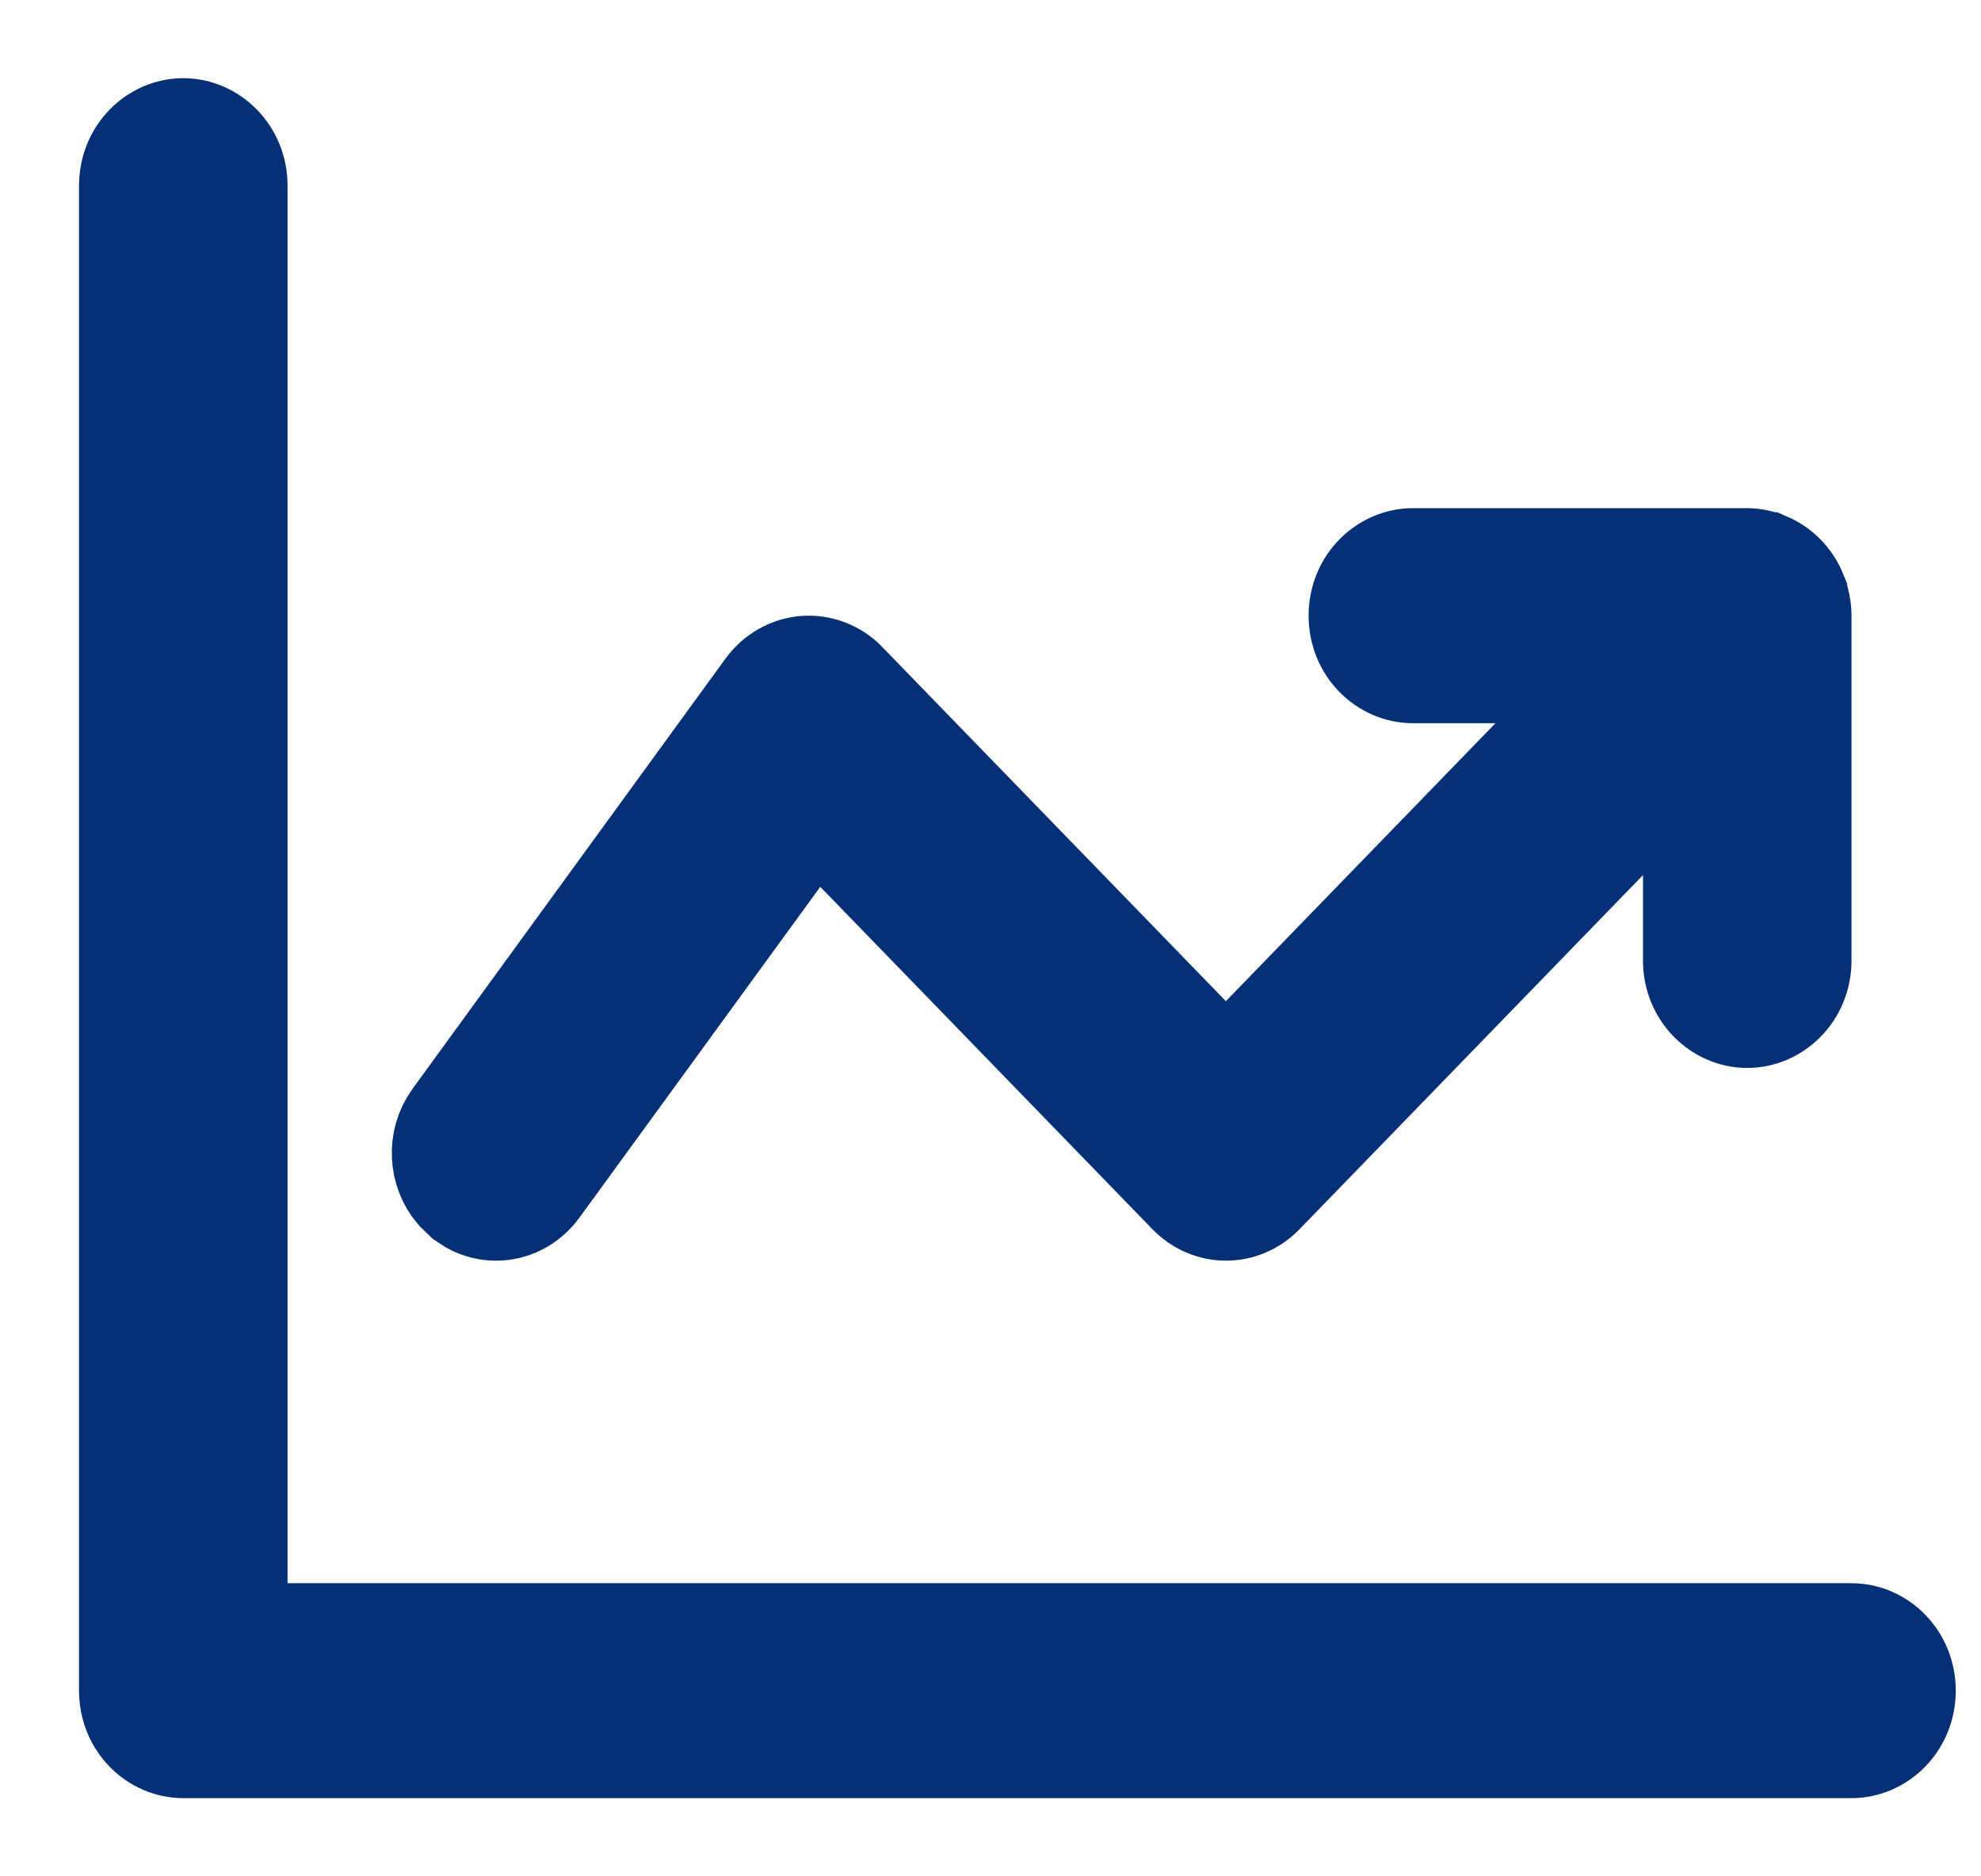 <?xml version="1.0" encoding="utf-8"?>
<svg xmlns="http://www.w3.org/2000/svg" fill="none" height="18" viewBox="0 0 19 18" width="19">
    <path d="M1.758 1.25C2.019 1.25 2.258 1.474 2.258 1.781V15.688H17.758C18.019 15.688 18.258 15.911 18.258 16.219C18.258 16.526 18.019 16.75 17.758 16.75H1.758C1.496 16.75 1.258 16.526 1.258 16.219V1.781C1.258 1.474 1.496 1.25 1.758 1.25ZM13.551 5.375H16.758C16.816 5.375 16.878 5.388 16.941 5.414H16.942C17.063 5.466 17.163 5.566 17.216 5.696V5.697C17.244 5.768 17.258 5.839 17.258 5.906V9.214C17.258 9.521 17.019 9.745 16.758 9.745C16.497 9.745 16.258 9.521 16.258 9.214V7.161L15.398 8.048L12.106 11.443C11.912 11.644 11.606 11.644 11.411 11.443L8.226 8.159L7.812 7.732L7.463 8.213L5.153 11.387C5.052 11.525 4.904 11.594 4.757 11.594C4.682 11.594 4.605 11.576 4.533 11.537L4.464 11.492L4.388 11.419C4.23 11.234 4.209 10.948 4.362 10.738L7.362 6.613C7.452 6.49 7.584 6.418 7.724 6.407C7.862 6.398 8.003 6.45 8.105 6.556V6.557L11.398 9.952L11.758 10.322L12.117 9.952L14.703 7.285L15.525 6.438H13.551C13.289 6.437 13.051 6.214 13.051 5.906C13.051 5.599 13.289 5.375 13.551 5.375Z" fill="#063075" stroke="#063075"/>
</svg>